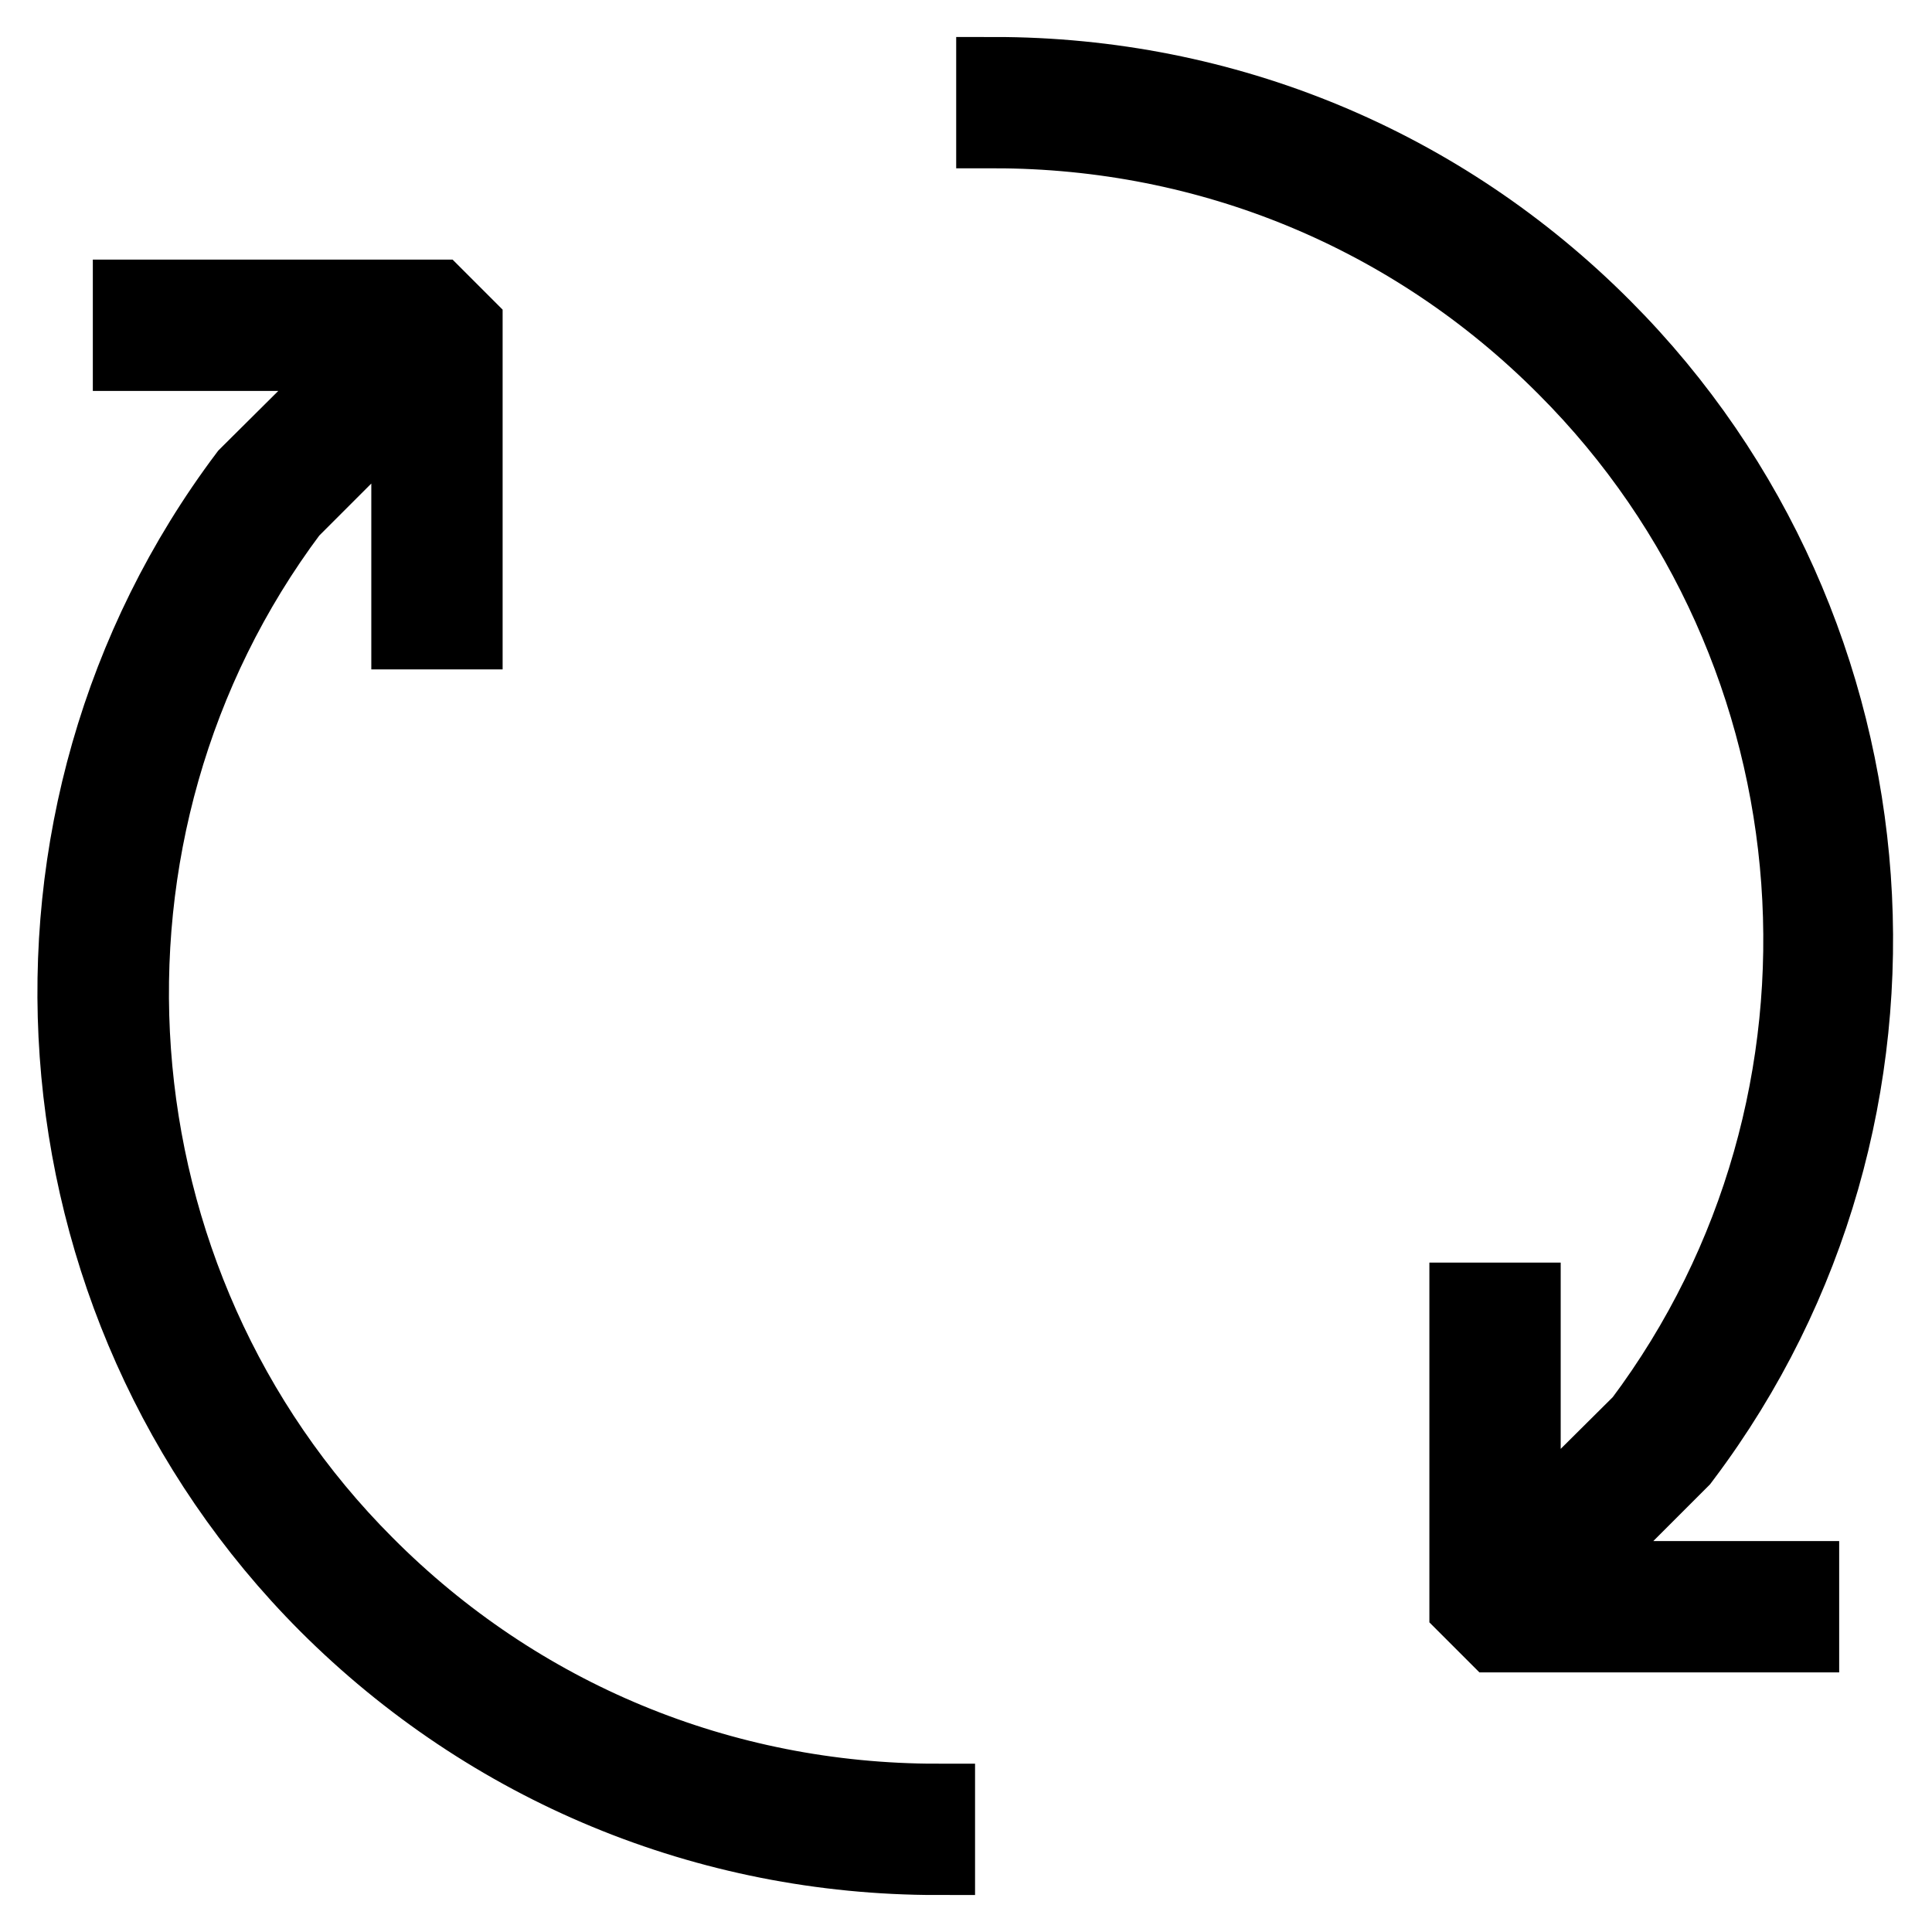 <?xml version="1.0" encoding="utf-8"?>
<!-- Svg Vector Icons : http://www.onlinewebfonts.com/icon -->
<!DOCTYPE svg PUBLIC "-//W3C//DTD SVG 1.1//EN" "http://www.w3.org/Graphics/SVG/1.1/DTD/svg11.dtd">
<svg version="1.1" xmlns="http://www.w3.org/2000/svg" xmlns:xlink="http://www.w3.org/1999/xlink" x="0px" y="0px" viewBox="0 0 256 256" enable-background="new 0 0 256 256" xml:space="preserve">
<g> <g> <path stroke-width="10" fill-opacity="0" stroke="#000000"  d="M131.7,17.3c28.6,0,55.5,11.1,75.7,31.4c37.4,37.4,41.8,97.4,10.1,139.7L201.8,204v-31.7h-7.4v40.6  l3.7,3.7h40.6v-7.4h-31.7l15.8-15.8l0.3-0.4c34-45.2,29.4-109.5-10.6-149.6C191,21.8,162.3,9.9,131.7,9.9V17.3z"/> <path stroke-width="10" fill-opacity="0" stroke="#000000"  d="M38.5,67.7L54.2,52v31.7h7.4V43.1l-3.7-3.7H17.3v7.4h31.7L33.1,62.6L32.7,63  c-34,45.2-29.4,109.5,10.6,149.6c21.6,21.6,50.4,33.5,80.9,33.5v-7.4c-28.6,0-55.5-11.1-75.7-31.4C11.2,170,6.9,109.9,38.5,67.7z"  /> </g></g>
</svg>
